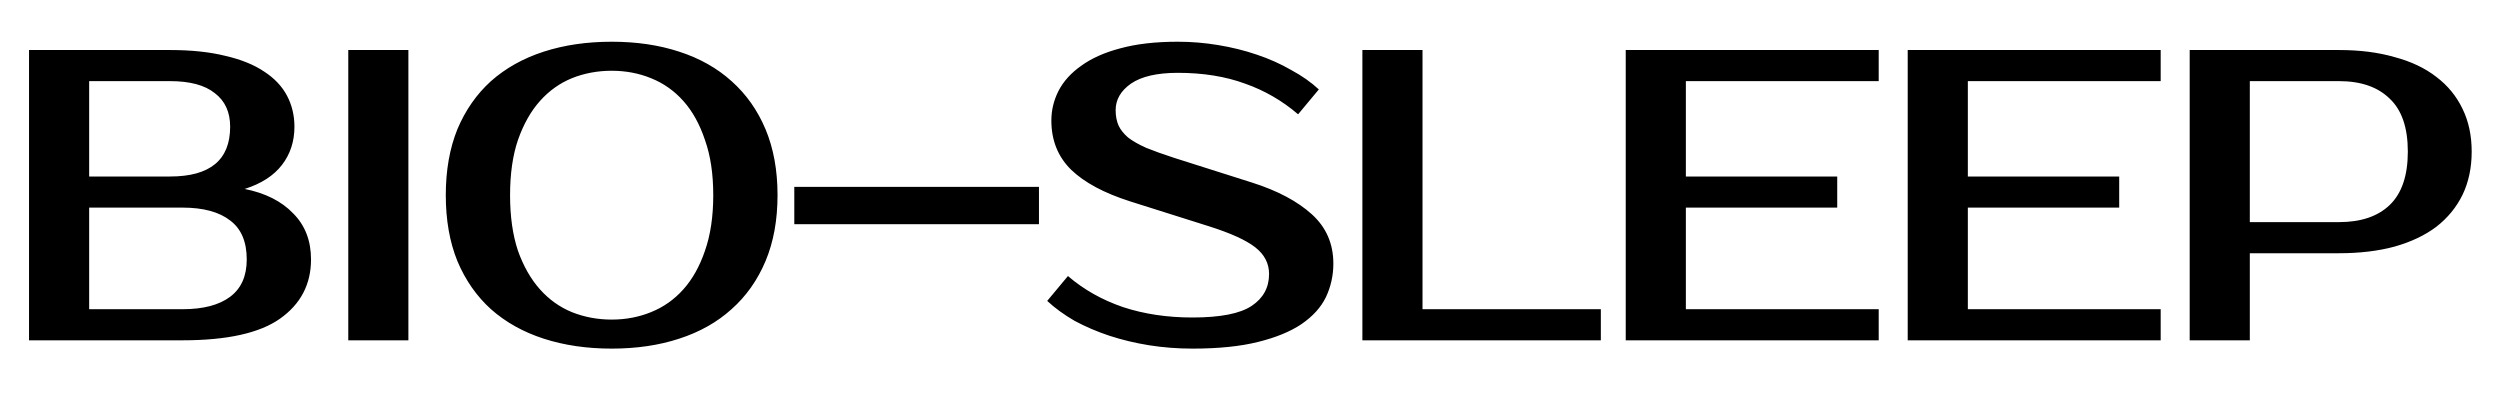 <?xml version="1.0" encoding="UTF-8"?> <svg xmlns="http://www.w3.org/2000/svg" width="191" height="32" viewBox="0 0 191 32" fill="none"><path d="M2.218 3.822H12.99C14.616 3.822 16.021 3.97 17.204 4.265C18.408 4.54 19.401 4.941 20.182 5.469C20.964 5.976 21.544 6.589 21.925 7.307C22.305 8.025 22.495 8.817 22.495 9.683C22.495 10.803 22.178 11.774 21.544 12.598C20.911 13.422 19.96 14.034 18.693 14.436C20.277 14.752 21.513 15.376 22.4 16.305C23.308 17.213 23.762 18.386 23.762 19.822C23.762 21.723 22.97 23.233 21.386 24.352C19.823 25.451 17.341 26 13.941 26H2.218V3.822ZM6.812 15.861V23.624H13.941C15.525 23.624 16.739 23.307 17.584 22.673C18.429 22.04 18.851 21.089 18.851 19.822C18.851 18.47 18.429 17.477 17.584 16.844C16.739 16.189 15.525 15.861 13.941 15.861H6.812ZM12.99 13.485C16.053 13.485 17.584 12.218 17.584 9.683C17.584 8.564 17.193 7.708 16.412 7.117C15.651 6.504 14.511 6.198 12.99 6.198H6.812V13.485H12.99ZM31.201 26H26.608V3.822H31.201V26ZM46.731 5.406C45.654 5.406 44.64 5.596 43.69 5.976C42.76 6.357 41.947 6.937 41.25 7.719C40.553 8.5 39.993 9.493 39.571 10.697C39.169 11.88 38.969 13.285 38.969 14.911C38.969 16.537 39.169 17.953 39.571 19.157C39.993 20.339 40.553 21.322 41.25 22.103C41.947 22.884 42.76 23.465 43.69 23.846C44.64 24.226 45.654 24.416 46.731 24.416C47.808 24.416 48.812 24.226 49.741 23.846C50.691 23.465 51.515 22.884 52.212 22.103C52.909 21.322 53.459 20.339 53.86 19.157C54.282 17.953 54.493 16.537 54.493 14.911C54.493 13.285 54.282 11.88 53.86 10.697C53.459 9.493 52.909 8.5 52.212 7.719C51.515 6.937 50.691 6.357 49.741 5.976C48.812 5.596 47.808 5.406 46.731 5.406ZM46.731 3.188C48.632 3.188 50.354 3.442 51.895 3.949C53.459 4.456 54.789 5.205 55.888 6.198C57.007 7.191 57.873 8.416 58.486 9.873C59.098 11.331 59.404 13.01 59.404 14.911C59.404 16.812 59.098 18.491 58.486 19.949C57.873 21.406 57.007 22.631 55.888 23.624C54.789 24.616 53.459 25.366 51.895 25.873C50.354 26.38 48.632 26.634 46.731 26.634C44.83 26.634 43.098 26.38 41.535 25.873C39.972 25.366 38.631 24.616 37.511 23.624C36.413 22.631 35.558 21.406 34.945 19.949C34.354 18.491 34.058 16.812 34.058 14.911C34.058 13.01 34.354 11.331 34.945 9.873C35.558 8.416 36.413 7.191 37.511 6.198C38.631 5.205 39.972 4.456 41.535 3.949C43.098 3.442 44.83 3.188 46.731 3.188ZM79.377 17.129H60.684V14.277H79.377V17.129ZM101.868 20.139C101.868 21.047 101.678 21.902 101.298 22.705C100.918 23.486 100.295 24.173 99.429 24.764C98.584 25.335 97.475 25.789 96.102 26.127C94.75 26.465 93.082 26.634 91.096 26.634C89.977 26.634 88.878 26.549 87.801 26.38C86.745 26.211 85.731 25.968 84.759 25.651C83.809 25.335 82.922 24.954 82.098 24.511C81.295 24.046 80.598 23.539 80.007 22.99L81.591 21.089C82.795 22.124 84.2 22.916 85.805 23.465C87.41 23.993 89.174 24.257 91.096 24.257C93.229 24.257 94.74 23.962 95.627 23.37C96.514 22.779 96.957 21.966 96.957 20.931C96.957 20.128 96.609 19.452 95.912 18.903C95.215 18.354 94.032 17.815 92.363 17.287L86.344 15.386C84.358 14.752 82.858 13.95 81.845 12.978C80.831 11.986 80.324 10.729 80.324 9.208C80.324 8.427 80.503 7.677 80.862 6.959C81.243 6.219 81.823 5.575 82.605 5.026C83.386 4.456 84.379 4.012 85.583 3.695C86.808 3.357 88.276 3.188 89.987 3.188C91.022 3.188 92.046 3.273 93.06 3.442C94.095 3.611 95.078 3.854 96.007 4.17C96.957 4.487 97.834 4.878 98.636 5.343C99.46 5.786 100.168 6.283 100.759 6.832L99.175 8.733C97.971 7.698 96.619 6.916 95.12 6.388C93.62 5.839 91.909 5.564 89.987 5.564C88.403 5.564 87.21 5.839 86.407 6.388C85.625 6.937 85.235 7.613 85.235 8.416C85.235 8.86 85.309 9.25 85.456 9.588C85.604 9.905 85.847 10.211 86.185 10.507C86.544 10.782 87.009 11.046 87.579 11.299C88.15 11.531 88.857 11.785 89.702 12.059L95.69 13.96C97.612 14.573 99.122 15.376 100.221 16.368C101.319 17.361 101.868 18.618 101.868 20.139ZM122.304 23.624V26H104.086V3.822H108.68V23.624H122.304ZM128.8 6.198V13.485H140.364V15.861H128.8V23.624H143.533V26H124.206V3.822H143.533V6.198H128.8ZM150.343 6.198V13.485H161.907V15.861H150.343V23.624H165.076V26H145.749V3.822H165.076V6.198H150.343ZM178.698 3.822C180.282 3.822 181.698 4.001 182.944 4.361C184.211 4.698 185.278 5.205 186.144 5.881C187.01 6.536 187.675 7.349 188.14 8.321C188.604 9.271 188.837 10.359 188.837 11.584C188.837 12.809 188.604 13.908 188.14 14.879C187.675 15.83 187.01 16.643 186.144 17.319C185.278 17.974 184.211 18.481 182.944 18.84C181.698 19.178 180.282 19.347 178.698 19.347H171.886V26H167.292V3.822H178.698ZM171.886 6.198V16.97H178.698C180.367 16.97 181.655 16.537 182.564 15.671C183.493 14.784 183.958 13.422 183.958 11.584C183.958 9.747 183.493 8.395 182.564 7.529C181.655 6.642 180.367 6.198 178.698 6.198H171.886Z" fill="black"></path></svg> 